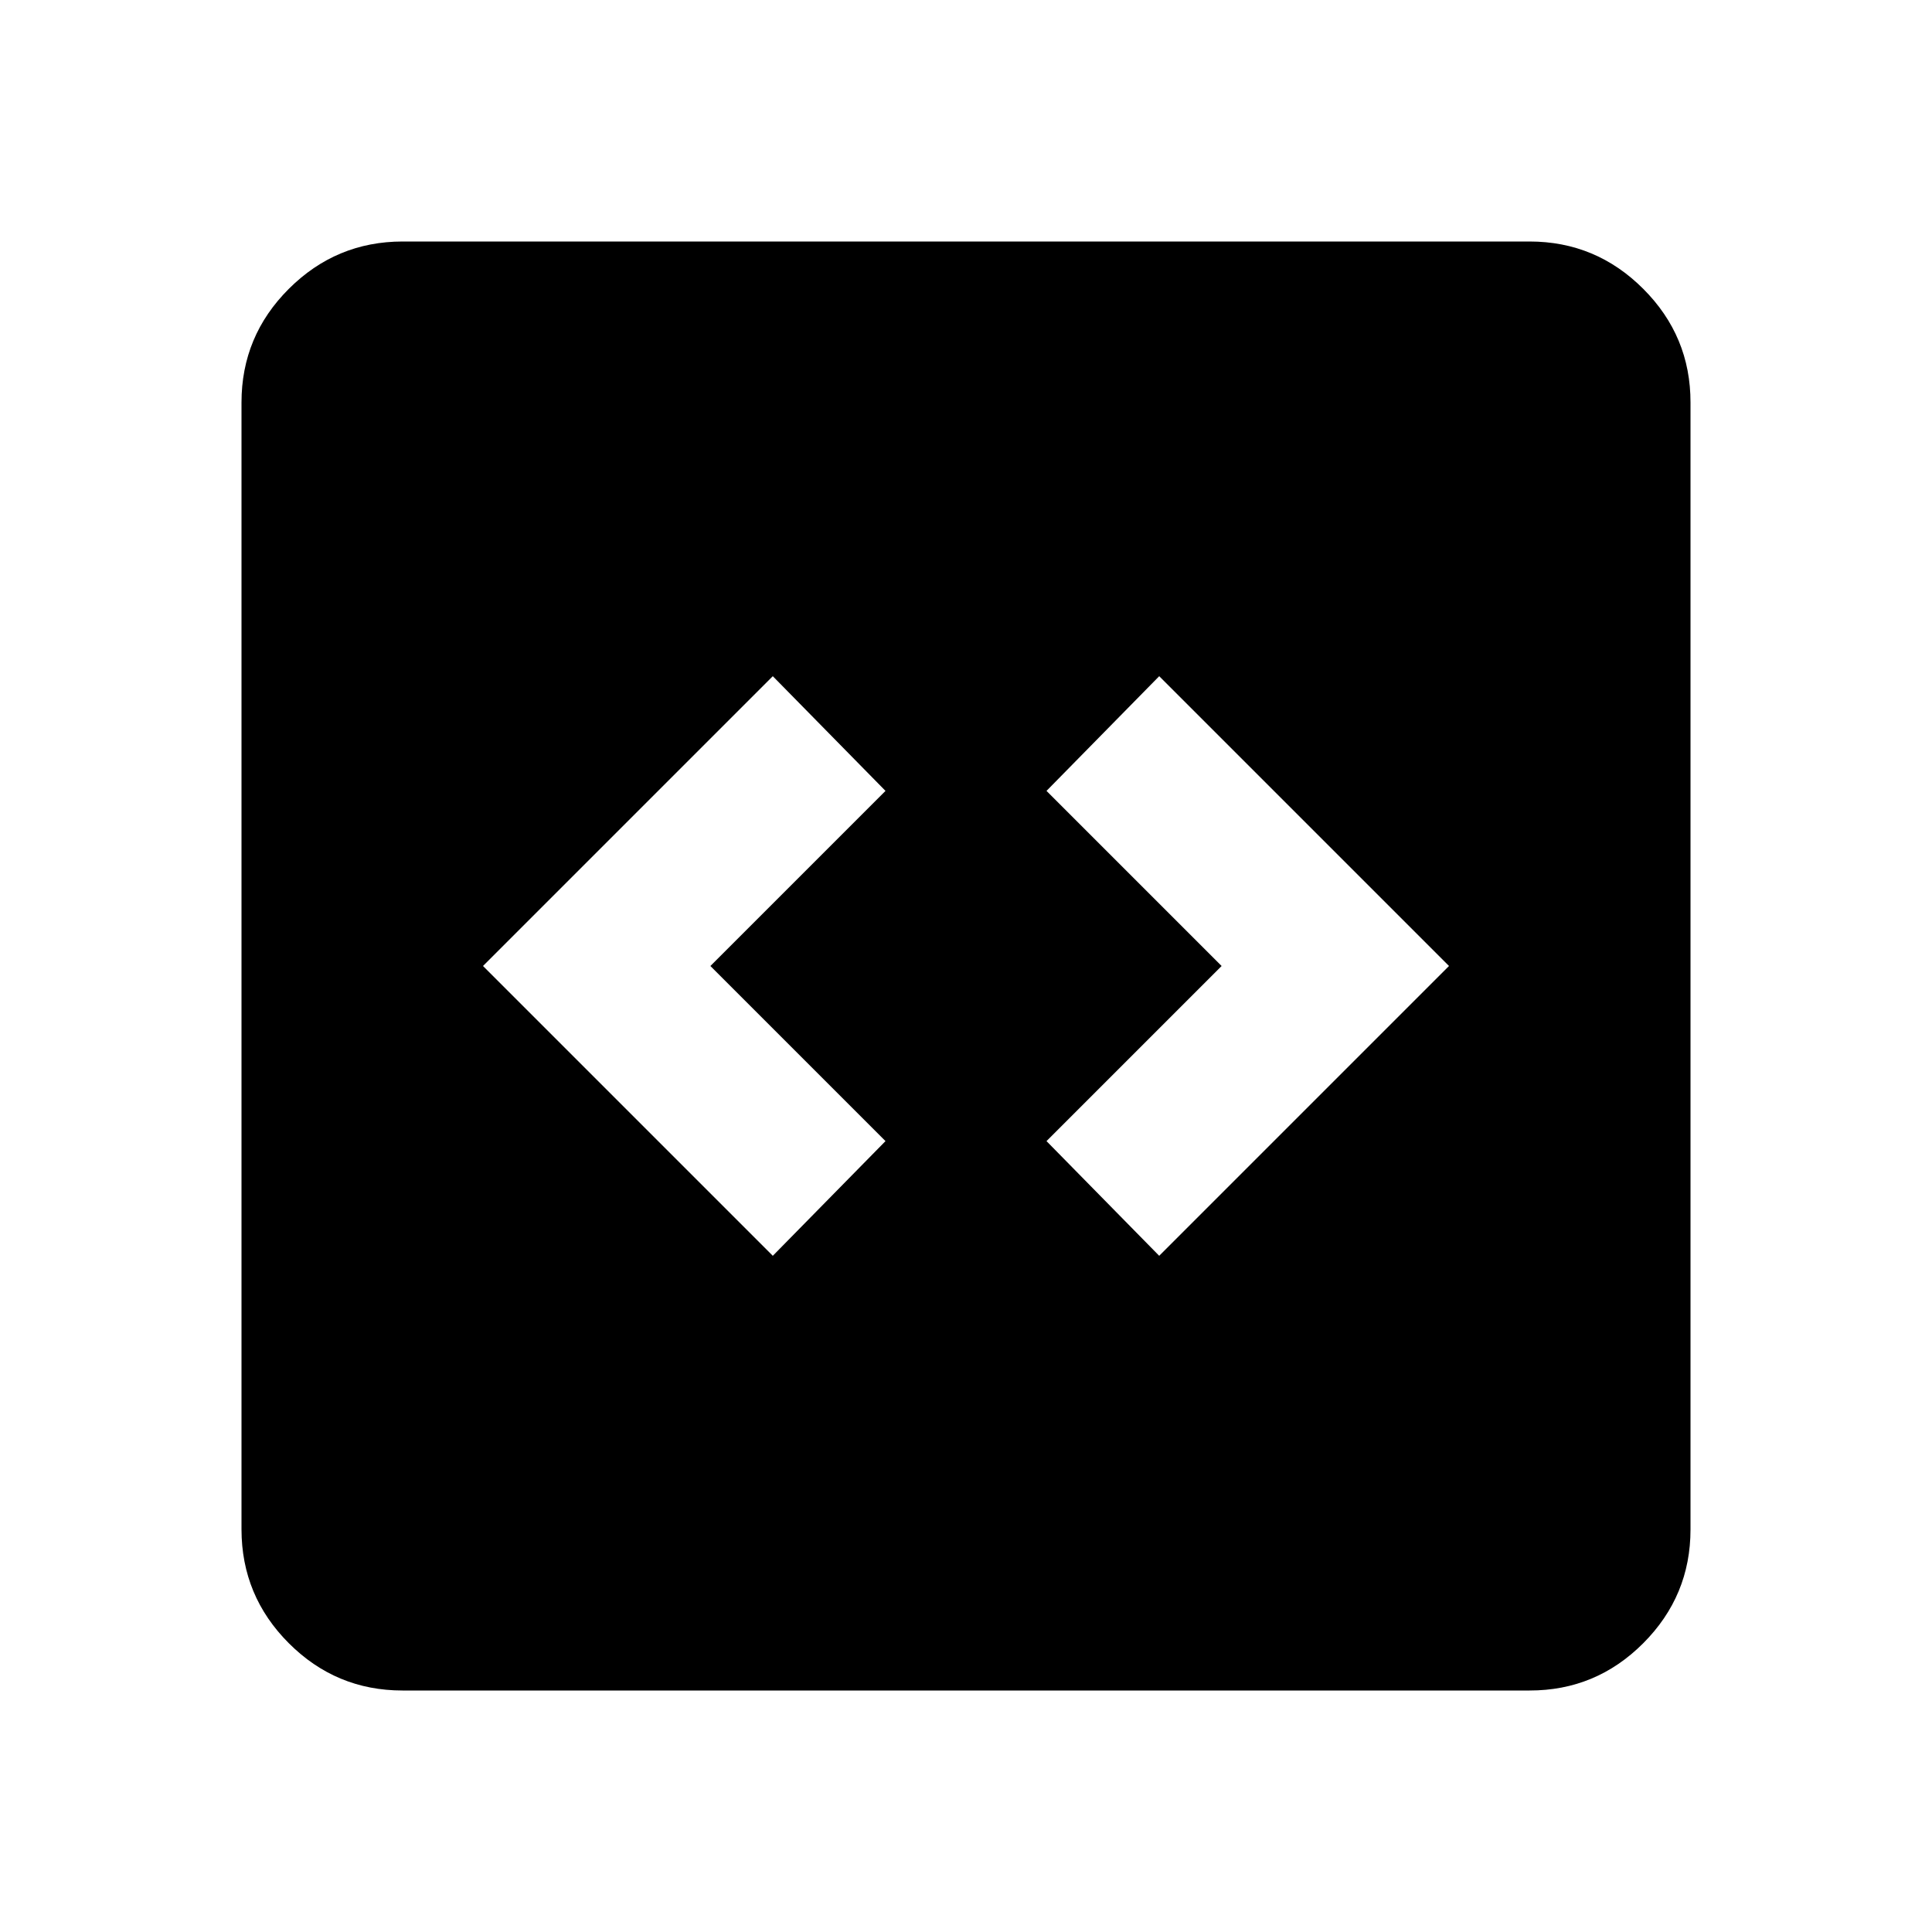 <svg width="30" height="30" viewBox="0 0 30 30" fill="none" xmlns="http://www.w3.org/2000/svg">
<path d="M12 19.5L13.75 17.719L11.031 15L13.75 12.281L12 10.5L7.5 15L12 19.5ZM18 19.5L22.5 15L18 10.5L16.25 12.281L18.969 15L16.25 17.719L18 19.5ZM6.25 26.25C5.562 26.25 4.974 26.005 4.485 25.516C3.996 25.027 3.751 24.438 3.75 23.75V6.25C3.75 5.562 3.995 4.974 4.485 4.485C4.975 3.996 5.563 3.751 6.25 3.75H23.75C24.438 3.75 25.026 3.995 25.516 4.485C26.006 4.975 26.251 5.563 26.25 6.25V23.75C26.25 24.438 26.005 25.026 25.516 25.516C25.027 26.006 24.438 26.251 23.75 26.25H6.25Z" fill="black"/>
</svg>
